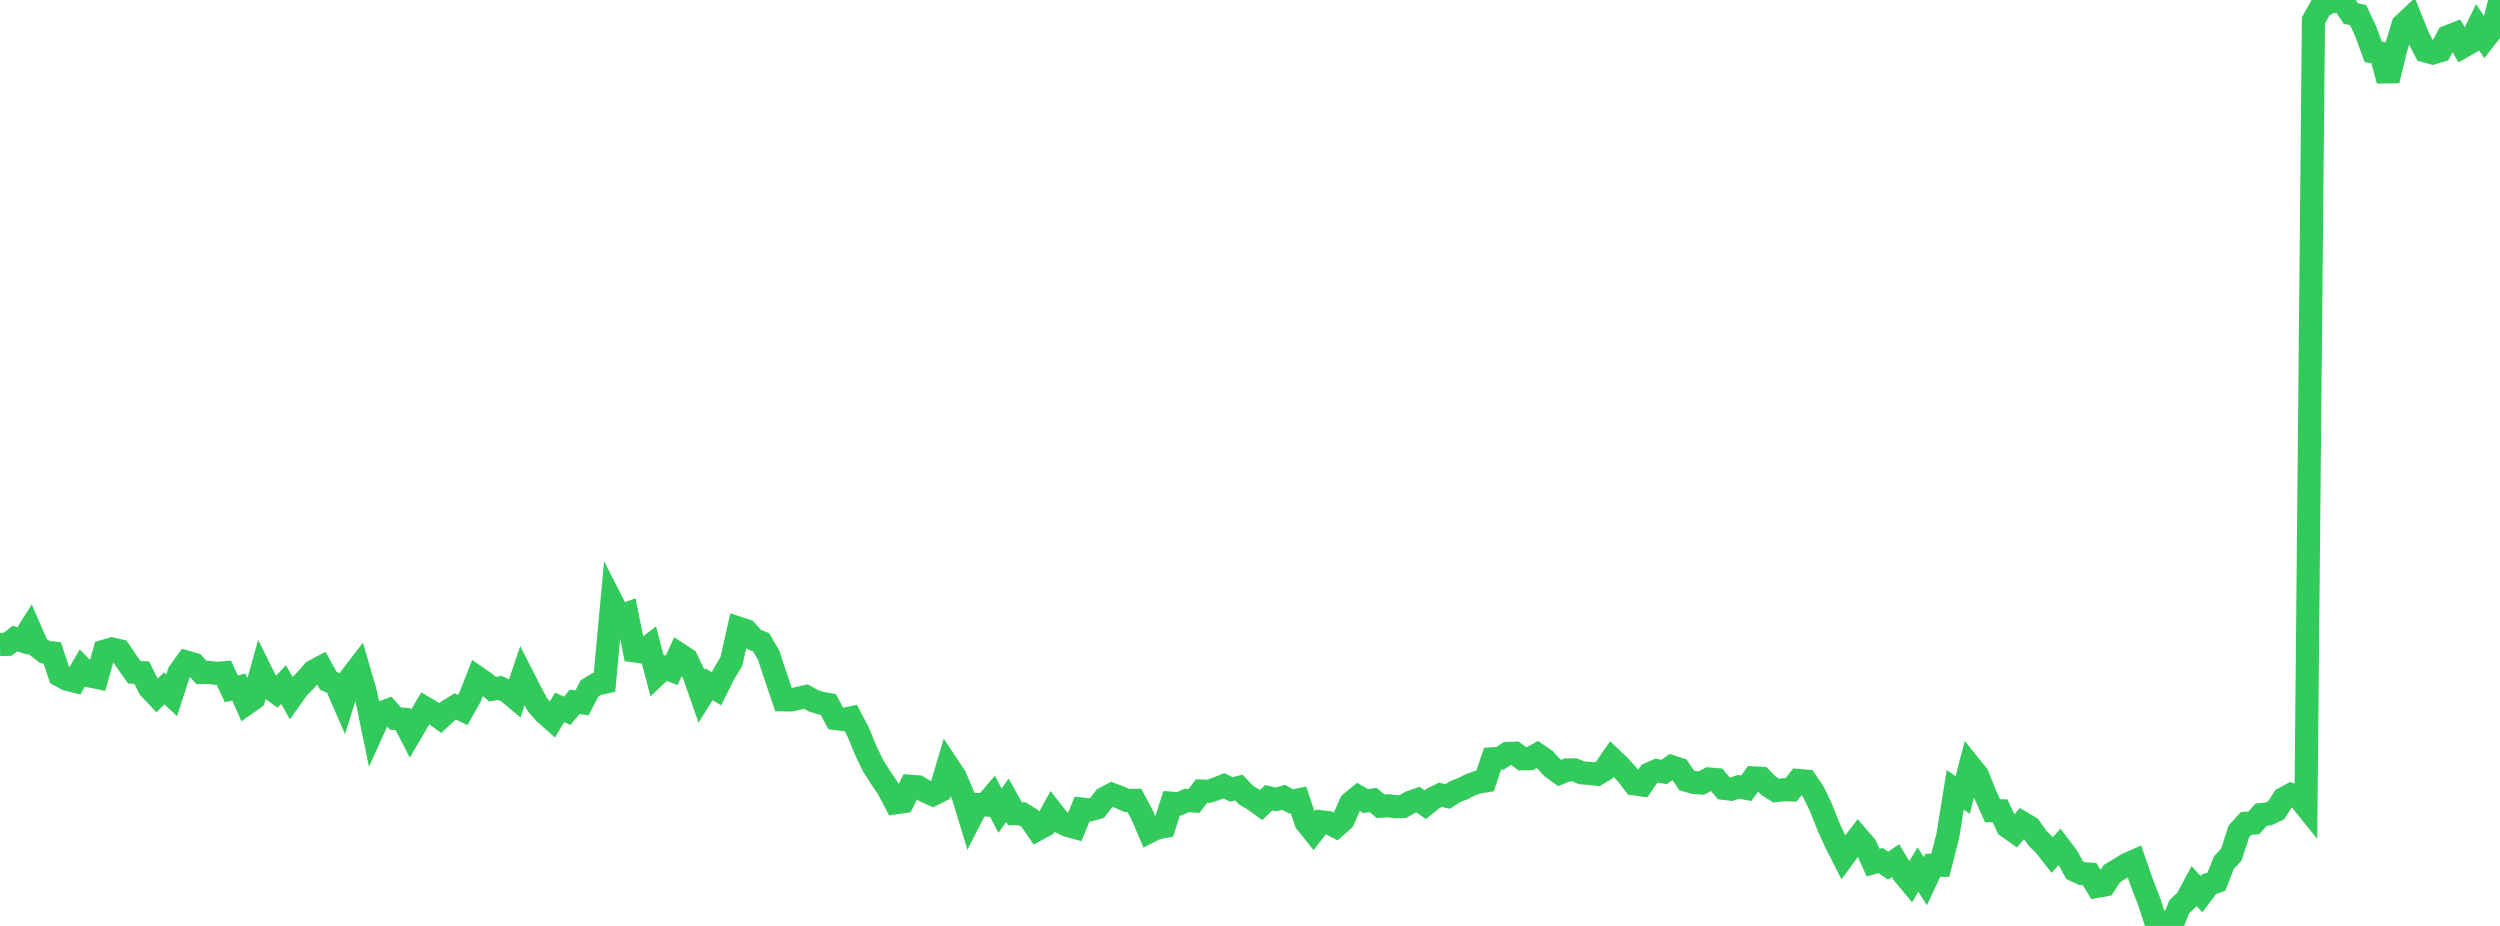 <?xml version="1.0" standalone="no"?>
<!DOCTYPE svg PUBLIC "-//W3C//DTD SVG 1.1//EN" "http://www.w3.org/Graphics/SVG/1.1/DTD/svg11.dtd">

<svg width="135" height="50" viewBox="0 0 135 50" preserveAspectRatio="none" 
  xmlns="http://www.w3.org/2000/svg"
  xmlns:xlink="http://www.w3.org/1999/xlink">


<polyline points="0.0, 34.799 0.403, 34.794 0.806, 34.486 1.209, 34.611 1.612, 33.971 2.015, 34.899 2.418, 35.209 2.821, 35.256 3.224, 36.468 3.627, 36.68 4.03, 36.781 4.433, 36.088 4.836, 36.496 5.239, 36.579 5.642, 35.163 6.045, 35.043 6.448, 35.139 6.851, 35.738 7.254, 36.302 7.657, 36.32 8.06, 37.143 8.463, 37.57 8.866, 37.172 9.269, 37.547 9.672, 36.313 10.075, 35.755 10.478, 35.872 10.881, 36.313 11.284, 36.308 11.687, 36.363 12.09, 36.33 12.493, 37.198 12.896, 37.1 13.299, 38.001 13.701, 37.718 14.104, 36.286 14.507, 37.1 14.91, 37.392 15.313, 36.965 15.716, 37.681 16.119, 37.118 16.522, 36.711 16.925, 36.249 17.328, 36.035 17.731, 36.761 18.134, 36.936 18.537, 37.863 18.94, 36.585 19.343, 36.06 19.746, 37.448 20.149, 39.399 20.552, 38.51 20.955, 38.356 21.358, 38.805 21.761, 38.835 22.164, 39.617 22.567, 38.928 22.97, 38.243 23.373, 38.479 23.776, 38.773 24.179, 38.398 24.582, 38.149 24.985, 38.341 25.388, 37.626 25.791, 36.6 26.194, 36.88 26.597, 37.216 27.0, 37.146 27.403, 37.342 27.806, 37.68 28.209, 36.492 28.612, 37.282 29.015, 38.045 29.418, 38.504 29.821, 38.862 30.224, 38.199 30.627, 38.382 31.03, 37.9 31.433, 37.949 31.836, 37.17 32.239, 36.928 32.642, 36.844 33.045, 32.506 33.448, 33.294 33.851, 33.145 34.254, 35.147 34.657, 35.205 35.06, 34.895 35.463, 36.425 35.866, 36.043 36.269, 36.201 36.672, 35.33 37.075, 35.596 37.478, 36.439 37.881, 37.589 38.284, 36.945 38.687, 37.197 39.09, 36.39 39.493, 35.722 39.896, 33.928 40.299, 34.062 40.701, 34.517 41.104, 34.691 41.507, 35.381 41.91, 36.6 42.313, 37.79 42.716, 37.797 43.119, 37.705 43.522, 37.618 43.925, 37.843 44.328, 37.97 44.731, 38.043 45.134, 38.803 45.537, 38.853 45.94, 38.769 46.343, 39.533 46.746, 40.519 47.149, 41.351 47.552, 41.986 47.955, 42.58 48.358, 43.35 48.761, 43.292 49.164, 42.459 49.567, 42.489 49.97, 42.725 50.373, 42.904 50.776, 42.702 51.179, 41.344 51.582, 41.953 51.985, 42.905 52.388, 44.228 52.791, 43.443 53.194, 43.466 53.597, 42.996 54.0, 43.778 54.403, 43.212 54.806, 43.941 55.209, 43.948 55.612, 44.198 56.015, 44.789 56.418, 44.572 56.821, 43.844 57.224, 44.358 57.627, 44.563 58.03, 44.674 58.433, 43.69 58.836, 43.735 59.239, 43.626 59.642, 43.109 60.045, 42.898 60.448, 43.051 60.851, 43.223 61.254, 43.22 61.657, 43.968 62.06, 44.91 62.463, 44.707 62.866, 44.634 63.269, 43.375 63.672, 43.408 64.075, 43.227 64.478, 43.25 64.881, 42.715 65.284, 42.729 65.687, 42.589 66.09, 42.431 66.493, 42.632 66.896, 42.527 67.299, 42.946 67.701, 43.179 68.104, 43.471 68.507, 43.077 68.91, 43.172 69.313, 43.053 69.716, 43.279 70.119, 43.196 70.522, 44.396 70.925, 44.897 71.328, 44.376 71.731, 44.423 72.134, 44.63 72.537, 44.273 72.94, 43.357 73.343, 43.027 73.746, 43.259 74.149, 43.199 74.552, 43.537 74.955, 43.512 75.358, 43.562 75.761, 43.551 76.164, 43.32 76.567, 43.178 76.97, 43.45 77.373, 43.122 77.776, 42.92 78.179, 43.006 78.582, 42.747 78.985, 42.593 79.388, 42.385 79.791, 42.238 80.194, 42.173 80.597, 40.976 81.0, 40.948 81.403, 40.688 81.806, 40.673 82.209, 40.976 82.612, 40.968 83.015, 40.743 83.418, 41.018 83.821, 41.452 84.224, 41.743 84.627, 41.574 85.03, 41.573 85.433, 41.738 85.836, 41.762 86.239, 41.808 86.642, 41.567 87.045, 40.981 87.448, 41.365 87.851, 41.806 88.254, 42.329 88.657, 42.385 89.06, 41.797 89.463, 41.615 89.866, 41.685 90.269, 41.402 90.672, 41.535 91.075, 42.136 91.478, 42.254 91.881, 42.283 92.284, 42.066 92.687, 42.1 93.09, 42.571 93.493, 42.615 93.896, 42.49 94.299, 42.567 94.701, 42.006 95.104, 42.028 95.507, 42.436 95.91, 42.691 96.313, 42.644 96.716, 42.655 97.119, 42.146 97.522, 42.179 97.925, 42.772 98.328, 43.595 98.731, 44.62 99.134, 45.5 99.537, 46.296 99.94, 45.746 100.343, 45.224 100.746, 45.692 101.149, 46.584 101.552, 46.468 101.955, 46.745 102.358, 46.474 102.761, 47.154 103.164, 47.639 103.567, 46.951 103.97, 47.587 104.373, 46.723 104.776, 46.725 105.179, 45.155 105.582, 42.652 105.985, 42.927 106.388, 41.372 106.791, 41.874 107.194, 42.886 107.597, 43.782 108.0, 43.785 108.403, 44.638 108.806, 44.922 109.209, 44.437 109.612, 44.676 110.015, 45.25 110.418, 45.656 110.821, 46.166 111.224, 45.724 111.627, 46.254 112.03, 46.989 112.433, 47.175 112.836, 47.201 113.239, 47.859 113.642, 47.788 114.045, 47.168 114.448, 46.926 114.851, 46.678 115.254, 46.499 115.657, 47.66 116.06, 48.701 116.463, 49.947 116.866, 49.823 117.269, 50.0 117.672, 48.975 118.075, 48.594 118.478, 47.842 118.881, 48.285 119.284, 47.751 119.687, 47.608 120.09, 46.58 120.493, 46.146 120.896, 44.898 121.299, 44.459 121.701, 44.443 122.104, 43.988 122.507, 43.95 122.91, 43.758 123.313, 43.128 123.716, 42.909 124.119, 43.051 124.522, 43.552 124.925, 1.096 125.328, 0.382 125.731, 0.142 126.134, 0.056 126.537, 0.118 126.94, 0.728 127.343, 0.821 127.746, 1.688 128.149, 2.796 128.552, 2.867 128.955, 4.35 129.358, 2.676 129.761, 1.347 130.164, 0.968 130.567, 1.973 130.97, 2.752 131.373, 2.86 131.776, 2.738 132.179, 1.985 132.582, 1.827 132.985, 2.52 133.388, 2.292 133.791, 1.471 134.194, 2.075 134.597, 1.564 135.0, 0.0" fill="none" stroke="#32ca5b" stroke-width="1.25"/>

</svg>